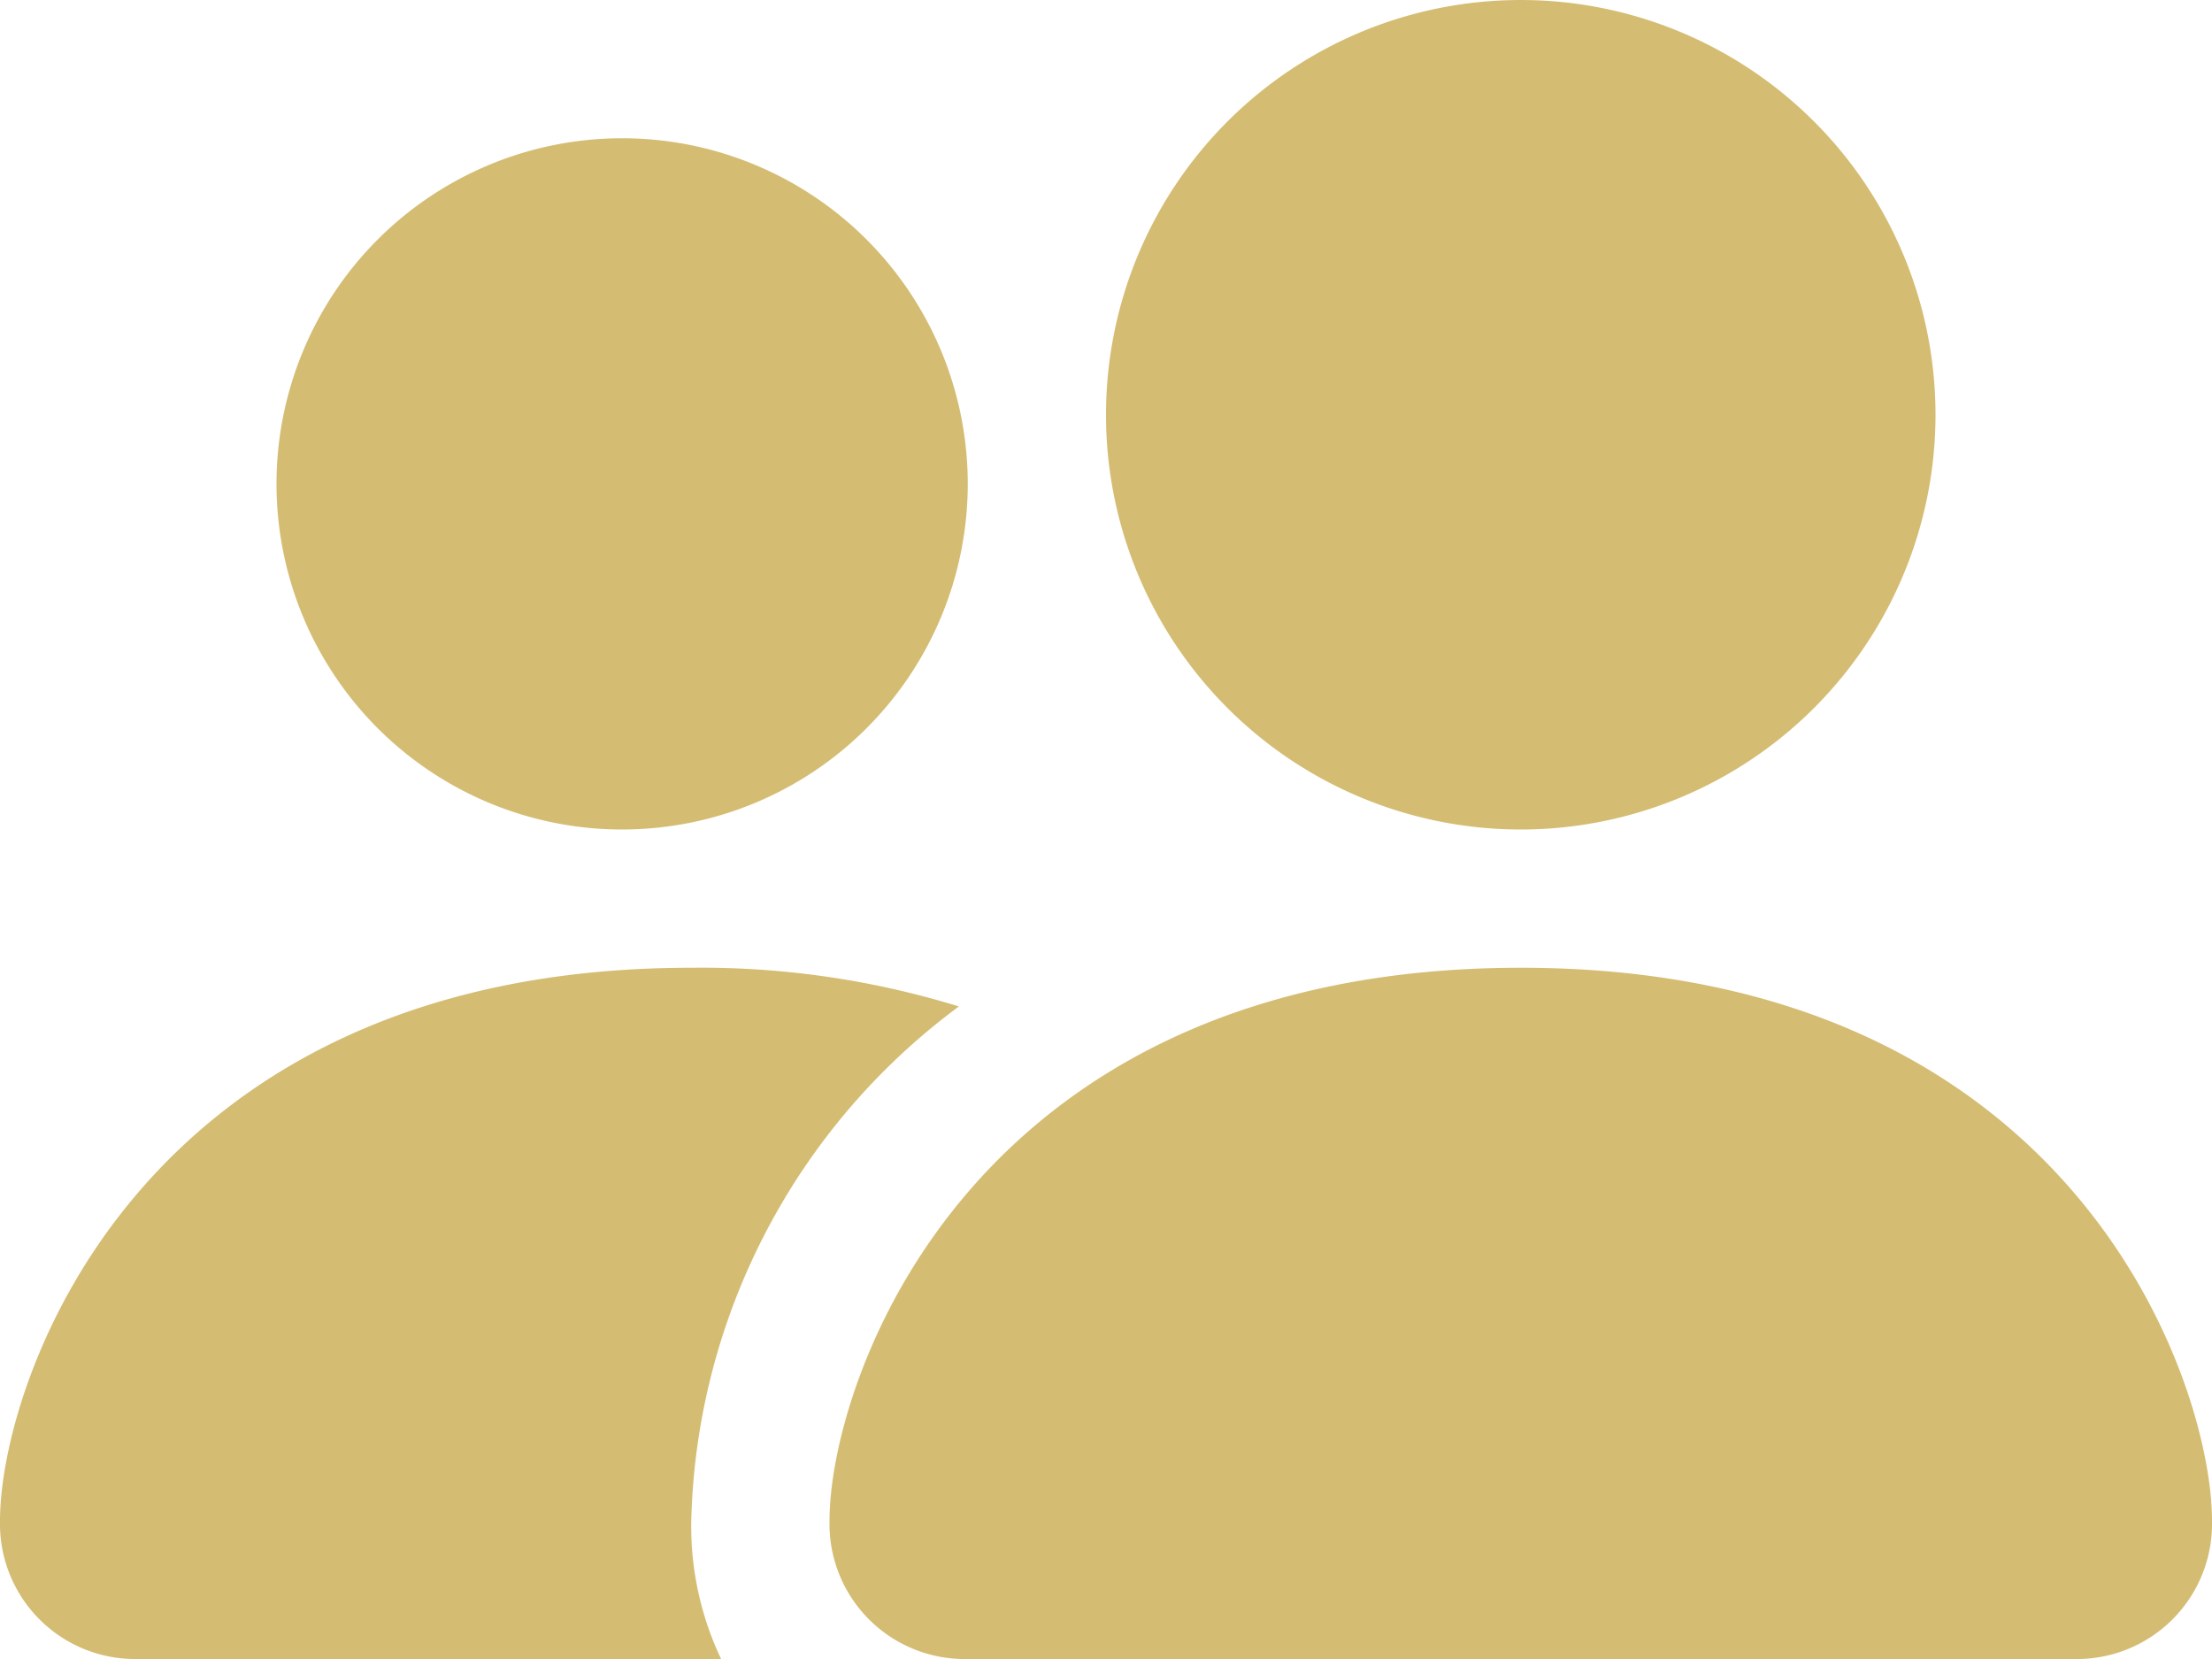 <svg xmlns="http://www.w3.org/2000/svg" width="36" height="27" viewBox="0 0 36 27"><path id="Trazado_12" data-name="Trazado 12" d="M15.75,31.5a2.2,2.2,0,0,1-2.25-2.25c0-2.25,2.25-9,11.25-9S36,27,36,29.25a2.2,2.2,0,0,1-2.25,2.25Zm9-13.5A6.75,6.75,0,1,0,18,11.25,6.75,6.75,0,0,0,24.75,18ZM11.736,31.5a5.035,5.035,0,0,1-.486-2.25,10.737,10.737,0,0,1,4.356-8.37,14.231,14.231,0,0,0-4.356-.63C2.25,20.25,0,27,0,29.25A2.2,2.2,0,0,0,2.25,31.5ZM10.125,18A5.625,5.625,0,1,0,4.5,12.375,5.625,5.625,0,0,0,10.125,18Z" transform="translate(0 -4.5)" fill="#d4bd73" fill-rule="evenodd"></path></svg>